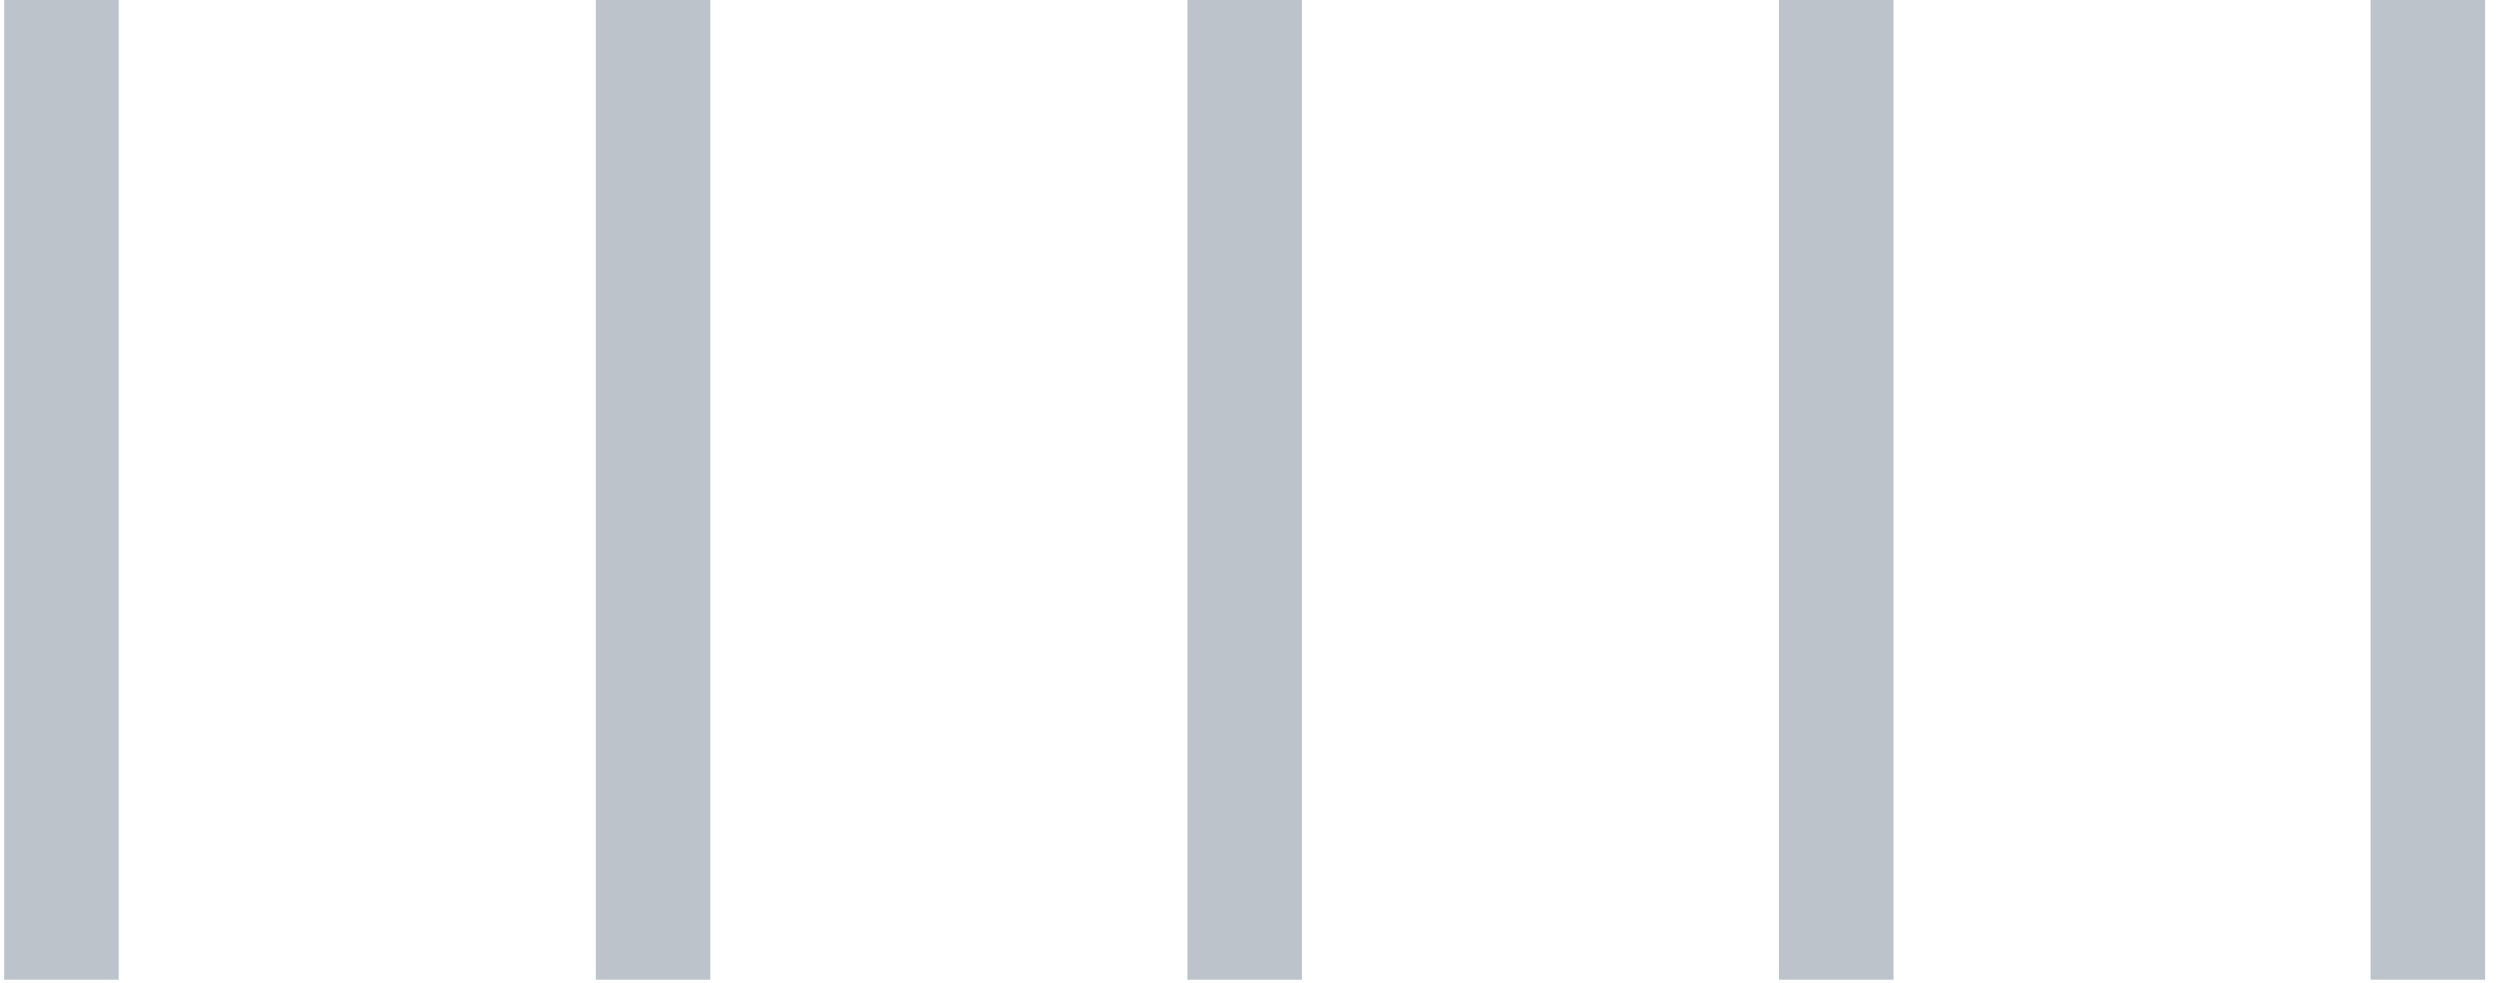 <?xml version="1.0" encoding="UTF-8"?> <svg xmlns="http://www.w3.org/2000/svg" width="262" height="103" viewBox="0 0 262 103" fill="none"><g clip-path="url(#clip0_4253_3345)"><path d="M942.44 102.674H930.44V-0.326H942.44V102.674ZM880.44 102.674H868.44V-0.326H880.44V102.674ZM818.44 102.674H806.44V-0.326H818.44V102.674ZM756.44 102.674H744.44V-0.326H756.44V102.674ZM694.44 102.674H682.44V-0.326H694.44V102.674ZM632.44 102.674H620.44V-0.326H632.44V102.674ZM570.44 102.674H558.44V-0.326H570.44V102.674ZM508.44 102.674H496.44V-0.326H508.44V102.674ZM446.44 102.674H434.44V-0.326H446.44V102.674ZM384.44 102.674H372.44V-0.326H384.44V102.674ZM322.44 102.674H310.44V-0.326H322.44V102.674ZM260.44 102.674H248.44V-0.326H260.44V102.674ZM198.44 102.674H186.44V-0.326H198.44V102.674ZM136.44 102.674H124.44V-0.326H136.44V102.674ZM74.44 102.674H62.44V-0.326H74.44V102.674ZM12.44 102.674H0.44V-0.326H12.44V102.674Z" fill="#BCC3CB"></path></g><defs><clipPath id="clip0_4253_3345"><rect width="262" height="103" fill="white"></rect></clipPath></defs></svg> 